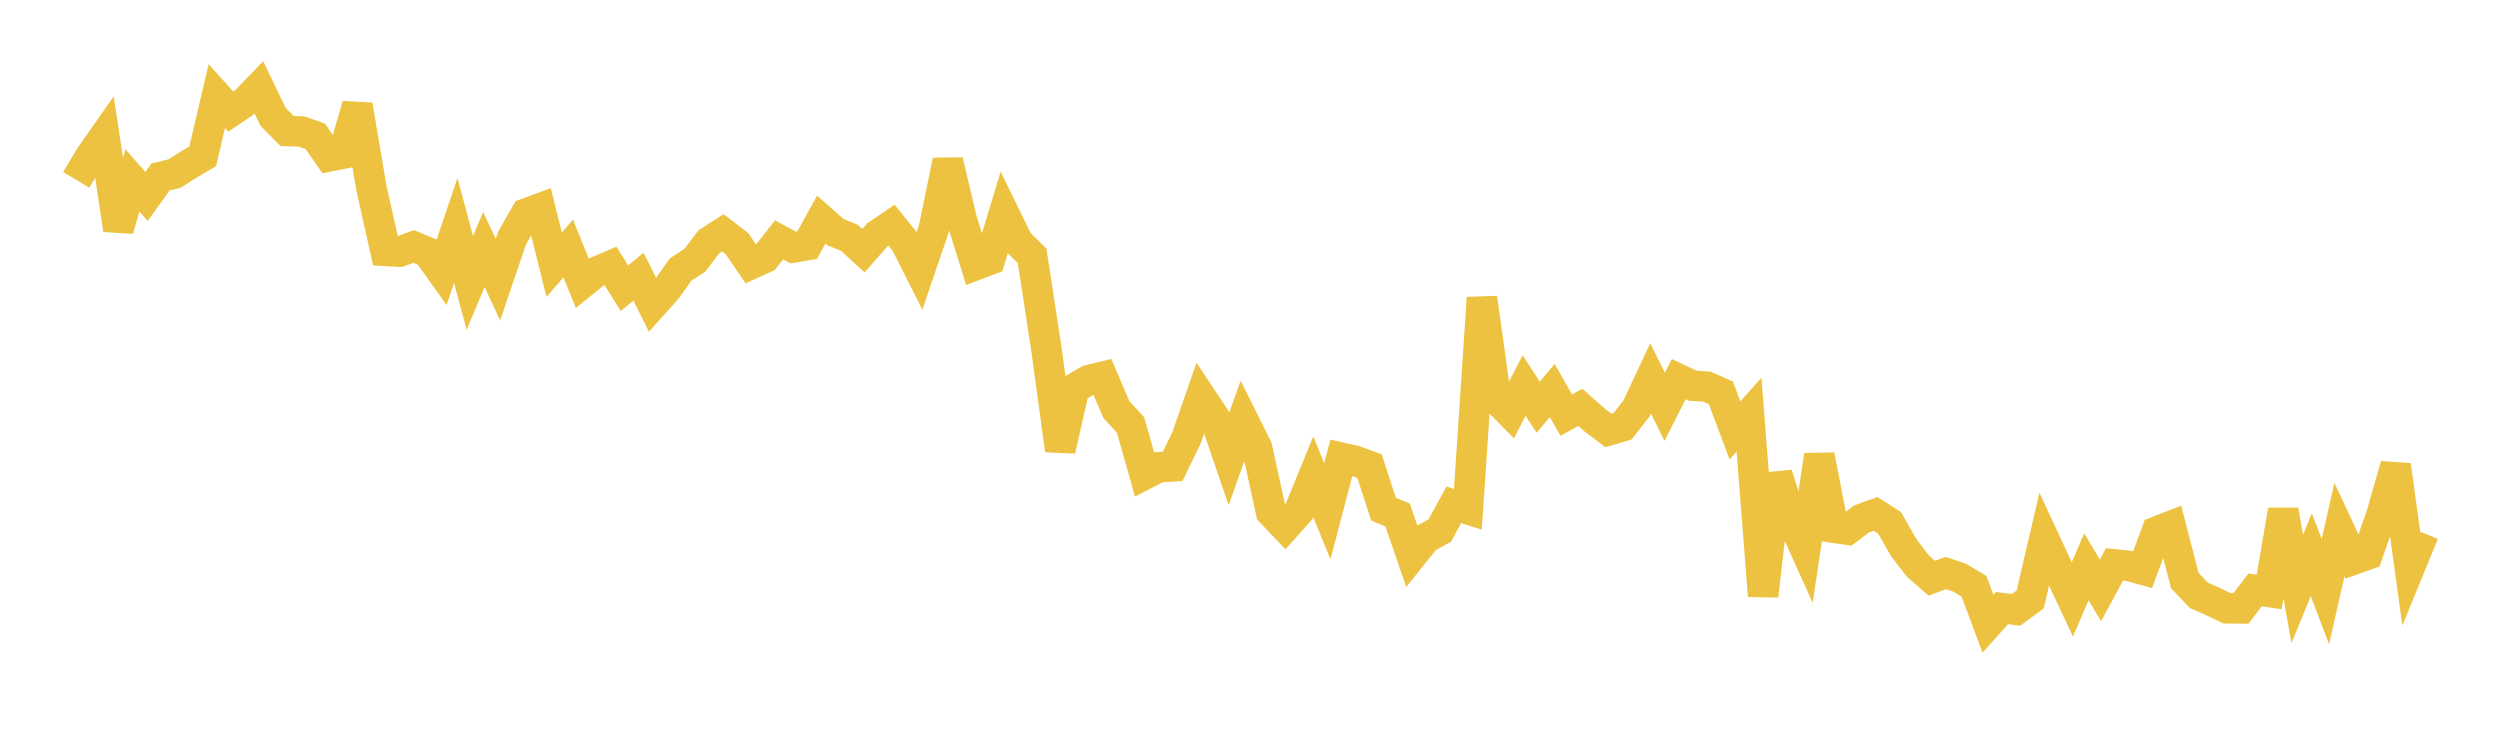 <svg width="164" height="48" xmlns="http://www.w3.org/2000/svg" xmlns:xlink="http://www.w3.org/1999/xlink"><path fill="none" stroke="rgb(237,194,64)" stroke-width="2" d="M5,11.796L5.922,10.255L6.844,8.939L7.766,15.069L8.689,11.833L9.611,12.888L10.533,11.607L11.455,11.384L12.377,10.798L13.299,10.253L14.222,6.298L15.144,7.319L16.066,6.697L16.988,5.742L17.91,7.658L18.832,8.595L19.754,8.625L20.677,8.941L21.599,10.257L22.521,10.074L23.443,6.897L24.365,12.339L25.287,16.458L26.21,16.509L27.132,16.168L28.054,16.549L28.976,17.841L29.898,15.123L30.82,18.56L31.743,16.368L32.665,18.343L33.587,15.63L34.509,14.003L35.431,13.663L36.353,17.368L37.275,16.299L38.198,18.576L39.12,17.831L40.042,17.438L40.964,18.908L41.886,18.148L42.808,19.998L43.731,18.968L44.653,17.677L45.575,17.079L46.497,15.866L47.419,15.269L48.341,15.976L49.263,17.33L50.186,16.91L51.108,15.735L52.03,16.236L52.952,16.079L53.874,14.408L54.796,15.223L55.719,15.6L56.641,16.444L57.563,15.401L58.485,14.771L59.407,15.913L60.329,17.742L61.251,15.04L62.174,10.545L63.096,14.427L64.018,17.385L64.94,17.037L65.862,13.987L66.784,15.878L67.707,16.783L68.629,22.798L69.551,29.535L70.473,25.482L71.395,24.944L72.317,24.719L73.24,26.877L74.162,27.876L75.084,31.126L76.006,30.65L76.928,30.593L77.85,28.688L78.772,26.027L79.695,27.415L80.617,30.106L81.539,27.521L82.461,29.374L83.383,33.596L84.305,34.56L85.228,33.526L86.15,31.273L87.072,33.538L87.994,30.026L88.916,30.235L89.838,30.575L90.76,33.402L91.683,33.784L92.605,36.464L93.527,35.314L94.449,34.8L95.371,33.118L96.293,33.409L97.216,19.541L98.138,26.143L99.06,27.075L99.982,25.291L100.904,26.714L101.826,25.617L102.749,27.234L103.671,26.722L104.593,27.543L105.515,28.236L106.437,27.966L107.359,26.787L108.281,24.817L109.204,26.689L110.126,24.87L111.048,25.303L111.97,25.366L112.892,25.775L113.814,28.236L114.737,27.196L115.659,39.086L116.581,31.118L117.503,33.989L118.425,36.035L119.347,29.865L120.269,34.613L121.192,34.747L122.114,34.045L123.036,33.711L123.958,34.302L124.88,35.92L125.802,37.124L126.725,37.931L127.647,37.589L128.569,37.904L129.491,38.459L130.413,40.92L131.335,39.892L132.257,40.006L133.18,39.325L134.102,35.373L135.024,37.357L135.946,39.321L136.868,37.181L137.79,38.73L138.713,37.026L139.635,37.121L140.557,37.37L141.479,34.869L142.401,34.51L143.323,38.079L144.246,39.058L145.168,39.462L146.09,39.904L147.012,39.911L147.934,38.696L148.856,38.834L149.778,33.472L150.701,38.633L151.623,36.387L152.545,38.811L153.467,34.741L154.389,36.711L155.311,36.381L156.234,33.737L157.156,30.515L158.078,37.22L159,34.972"></path></svg>